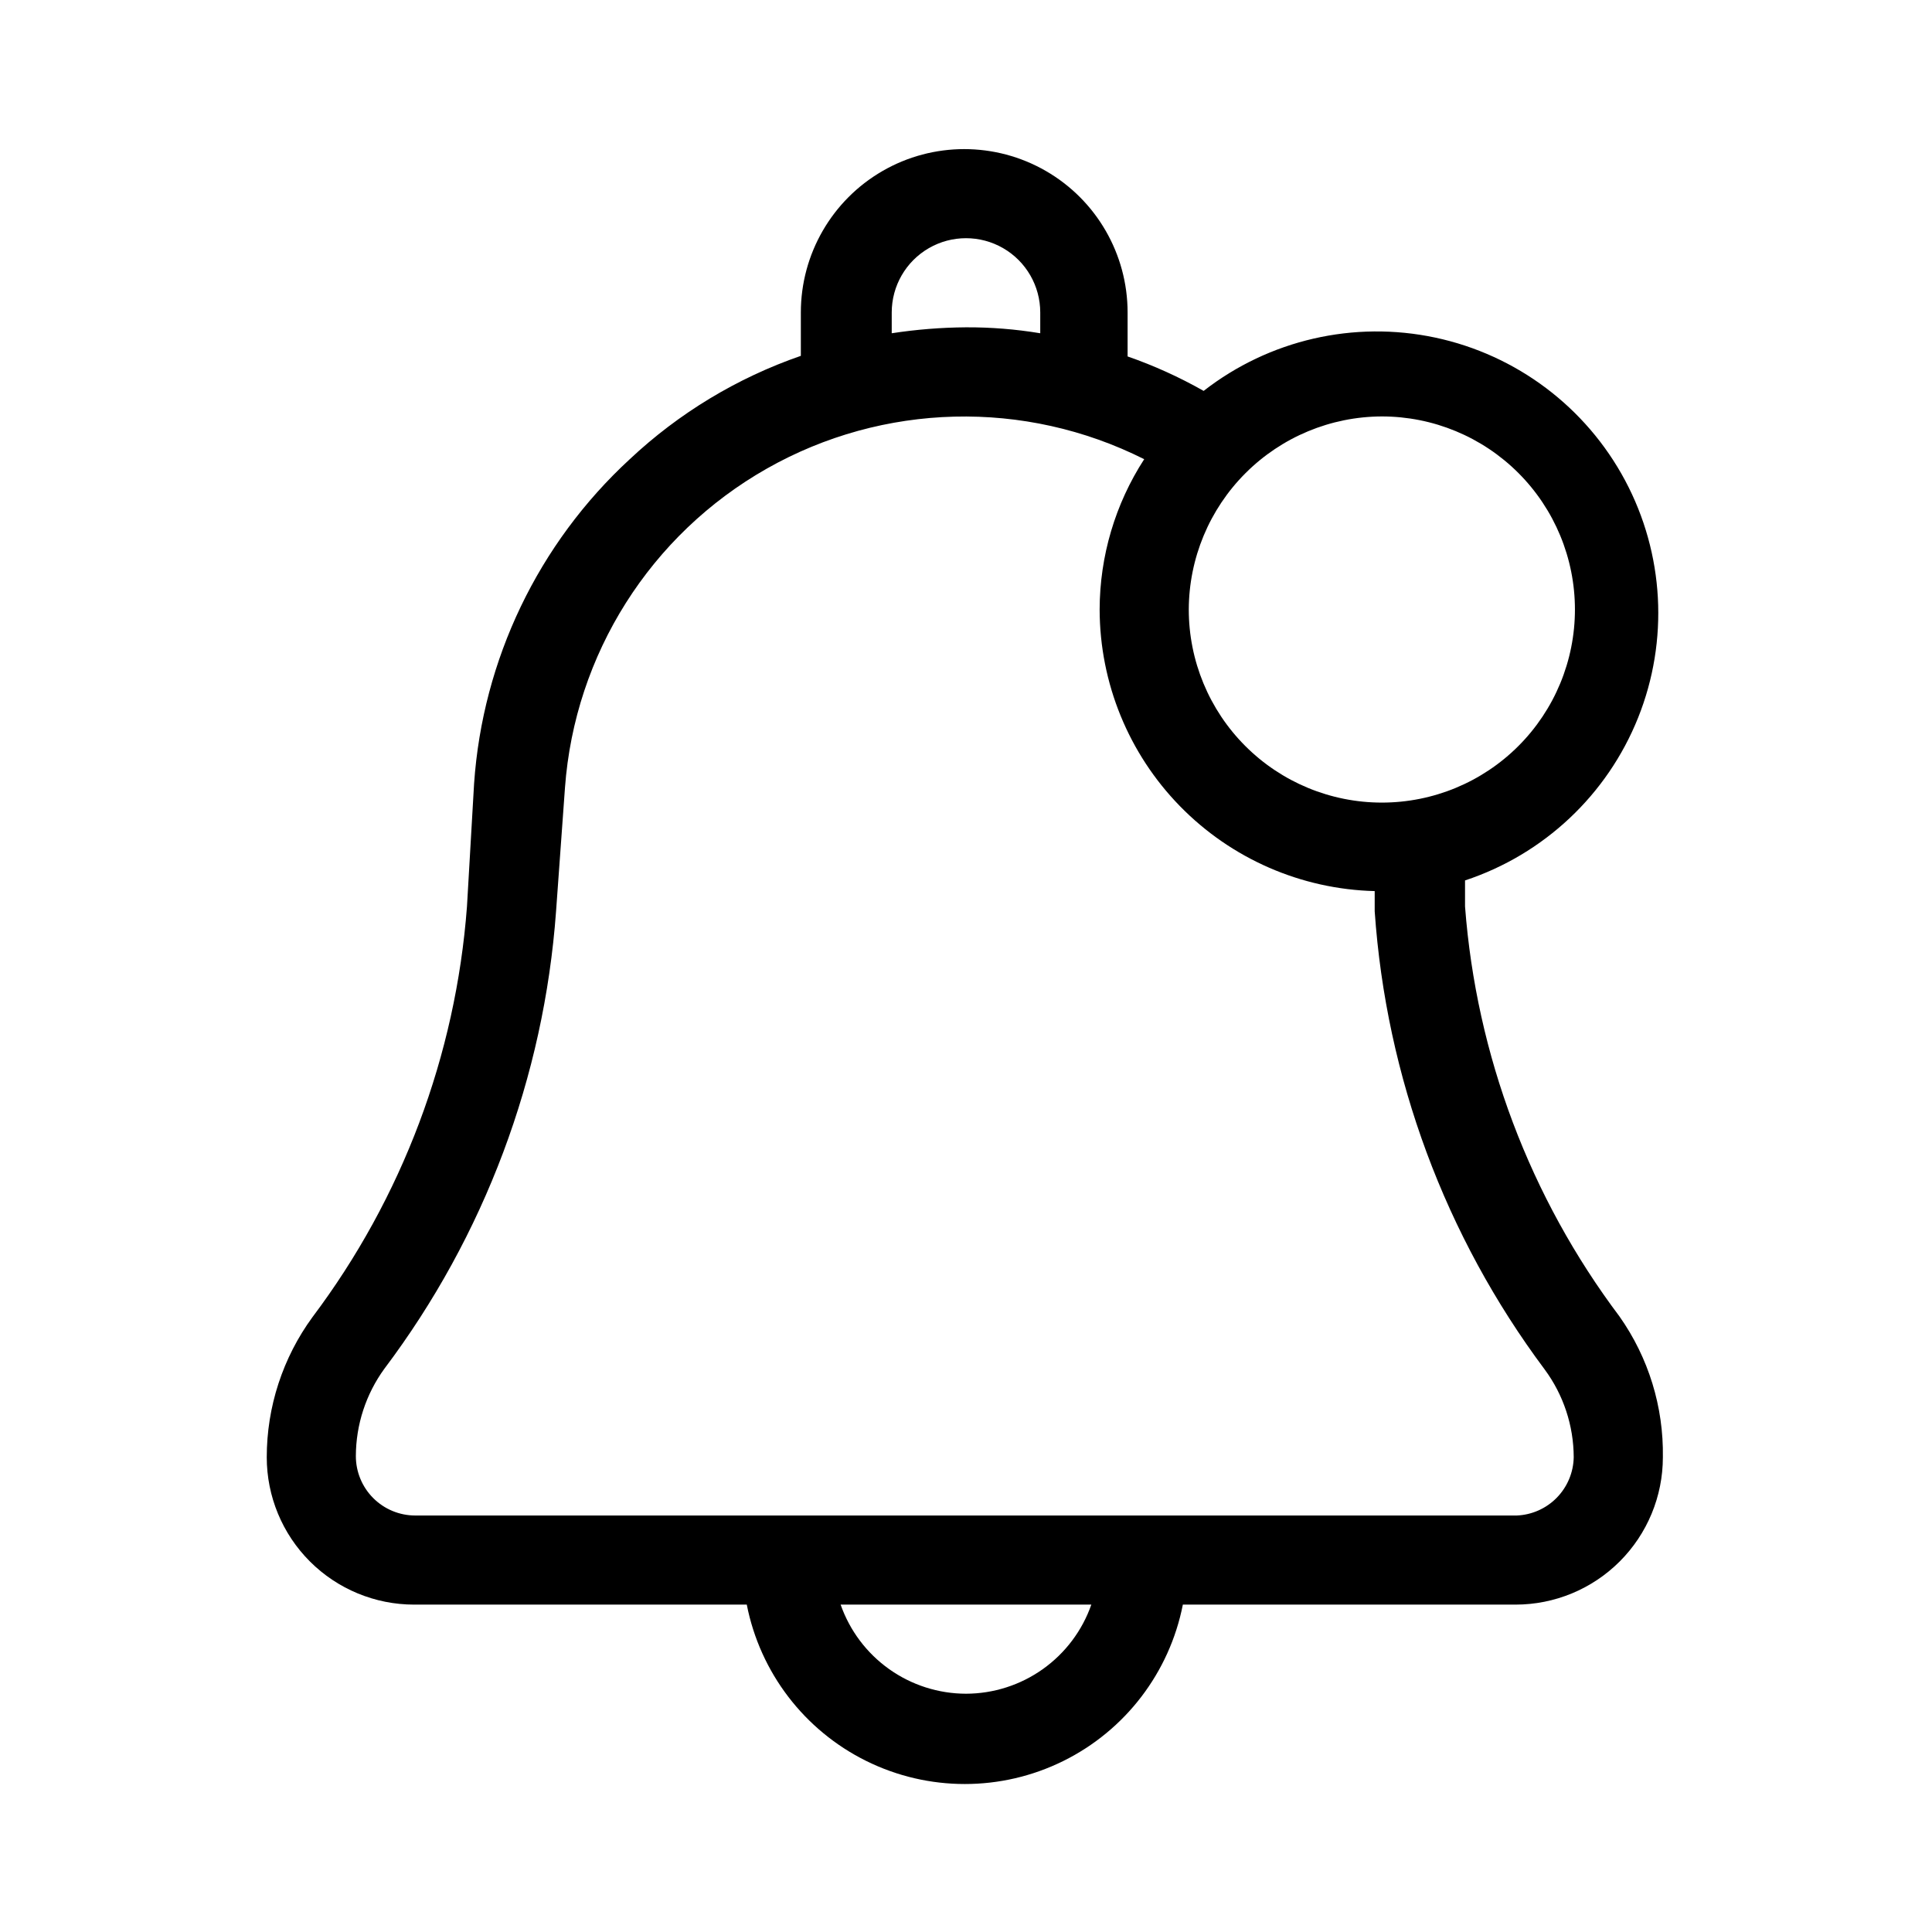 <?xml version="1.0" encoding="UTF-8"?>
<!-- Uploaded to: ICON Repo, www.svgrepo.com, Generator: ICON Repo Mixer Tools -->
<svg fill="#000000" width="800px" height="800px" version="1.1" viewBox="144 144 512 512" xmlns="http://www.w3.org/2000/svg">
 <path d="m532.25 384.25v-6.926c20.906-6.91 37.691-22.695 45.871-43.137 8.18-20.441 6.914-43.453-3.457-62.875-10.371-19.422-28.789-33.273-50.324-37.848-21.539-4.574-43.996 0.598-61.363 14.129-6.43-3.648-13.172-6.707-20.152-9.133v-11.652c0-15.465-8.254-29.762-21.648-37.492-13.398-7.734-29.902-7.734-43.297 0-13.398 7.731-21.648 22.027-21.648 37.492v11.496c-16.875 5.84-32.324 15.172-45.344 27.395-24.227 22.328-38.988 53.09-41.25 85.961l-1.887 32.59c-2.961 39.434-17.168 77.191-40.938 108.79-7.879 10.785-12.125 23.797-12.121 37.156 0 10.355 4.113 20.285 11.438 27.609 7.32 7.32 17.254 11.434 27.605 11.434h88.168c3.531 18 15.25 33.324 31.691 41.449 16.445 8.129 35.734 8.129 52.18 0 16.441-8.125 28.16-23.449 31.691-41.449h88.168c10.355 0 20.285-4.113 27.605-11.434 7.324-7.324 11.438-17.254 11.438-27.609 0.219-13.344-3.805-26.41-11.492-37.316-23.742-31.555-37.945-69.254-40.934-108.63zm-22.043-129.89c13.57 0 26.586 5.391 36.18 14.984 9.598 9.598 14.988 22.613 14.988 36.184 0 13.57-5.391 26.586-14.988 36.18-9.594 9.598-22.609 14.988-36.18 14.988-13.57 0-26.586-5.391-36.18-14.988-9.598-9.594-14.988-22.609-14.988-36.18 0.043-13.559 5.445-26.551 15.031-36.137 9.59-9.586 22.578-14.992 36.137-15.031zm-129.89-27.555c0-7.031 3.75-13.527 9.84-17.043 6.086-3.516 13.59-3.516 19.68 0 6.086 3.516 9.84 10.012 9.84 17.043v5.512c-6.504-1.078-13.09-1.605-19.68-1.574-6.59 0.047-13.168 0.574-19.68 1.574zm19.68 366.05c-7.301-0.016-14.418-2.293-20.367-6.523-5.953-4.231-10.441-10.203-12.855-17.094h66.441c-2.41 6.891-6.902 12.863-12.852 17.094-5.953 4.231-13.066 6.508-20.367 6.523zm145.95-47.23h-291.9c-4.176 0-8.18-1.66-11.133-4.613s-4.609-6.957-4.609-11.133c0.02-8.316 2.664-16.418 7.555-23.145 26.504-35.195 42.301-77.285 45.5-121.23l2.363-32.75c2.586-35.352 22.648-67.074 53.48-84.562s68.355-18.426 100.02-2.5c-7.684 11.863-11.781 25.695-11.809 39.832 0.035 19.484 7.672 38.184 21.289 52.121 13.613 13.938 32.129 22.012 51.605 22.504v5.356c3.035 43.945 18.668 86.09 45.027 121.39 4.992 6.746 7.695 14.91 7.715 23.301-0.074 4.012-1.684 7.844-4.492 10.715-2.809 2.867-6.609 4.555-10.621 4.715z"/>
</svg>
